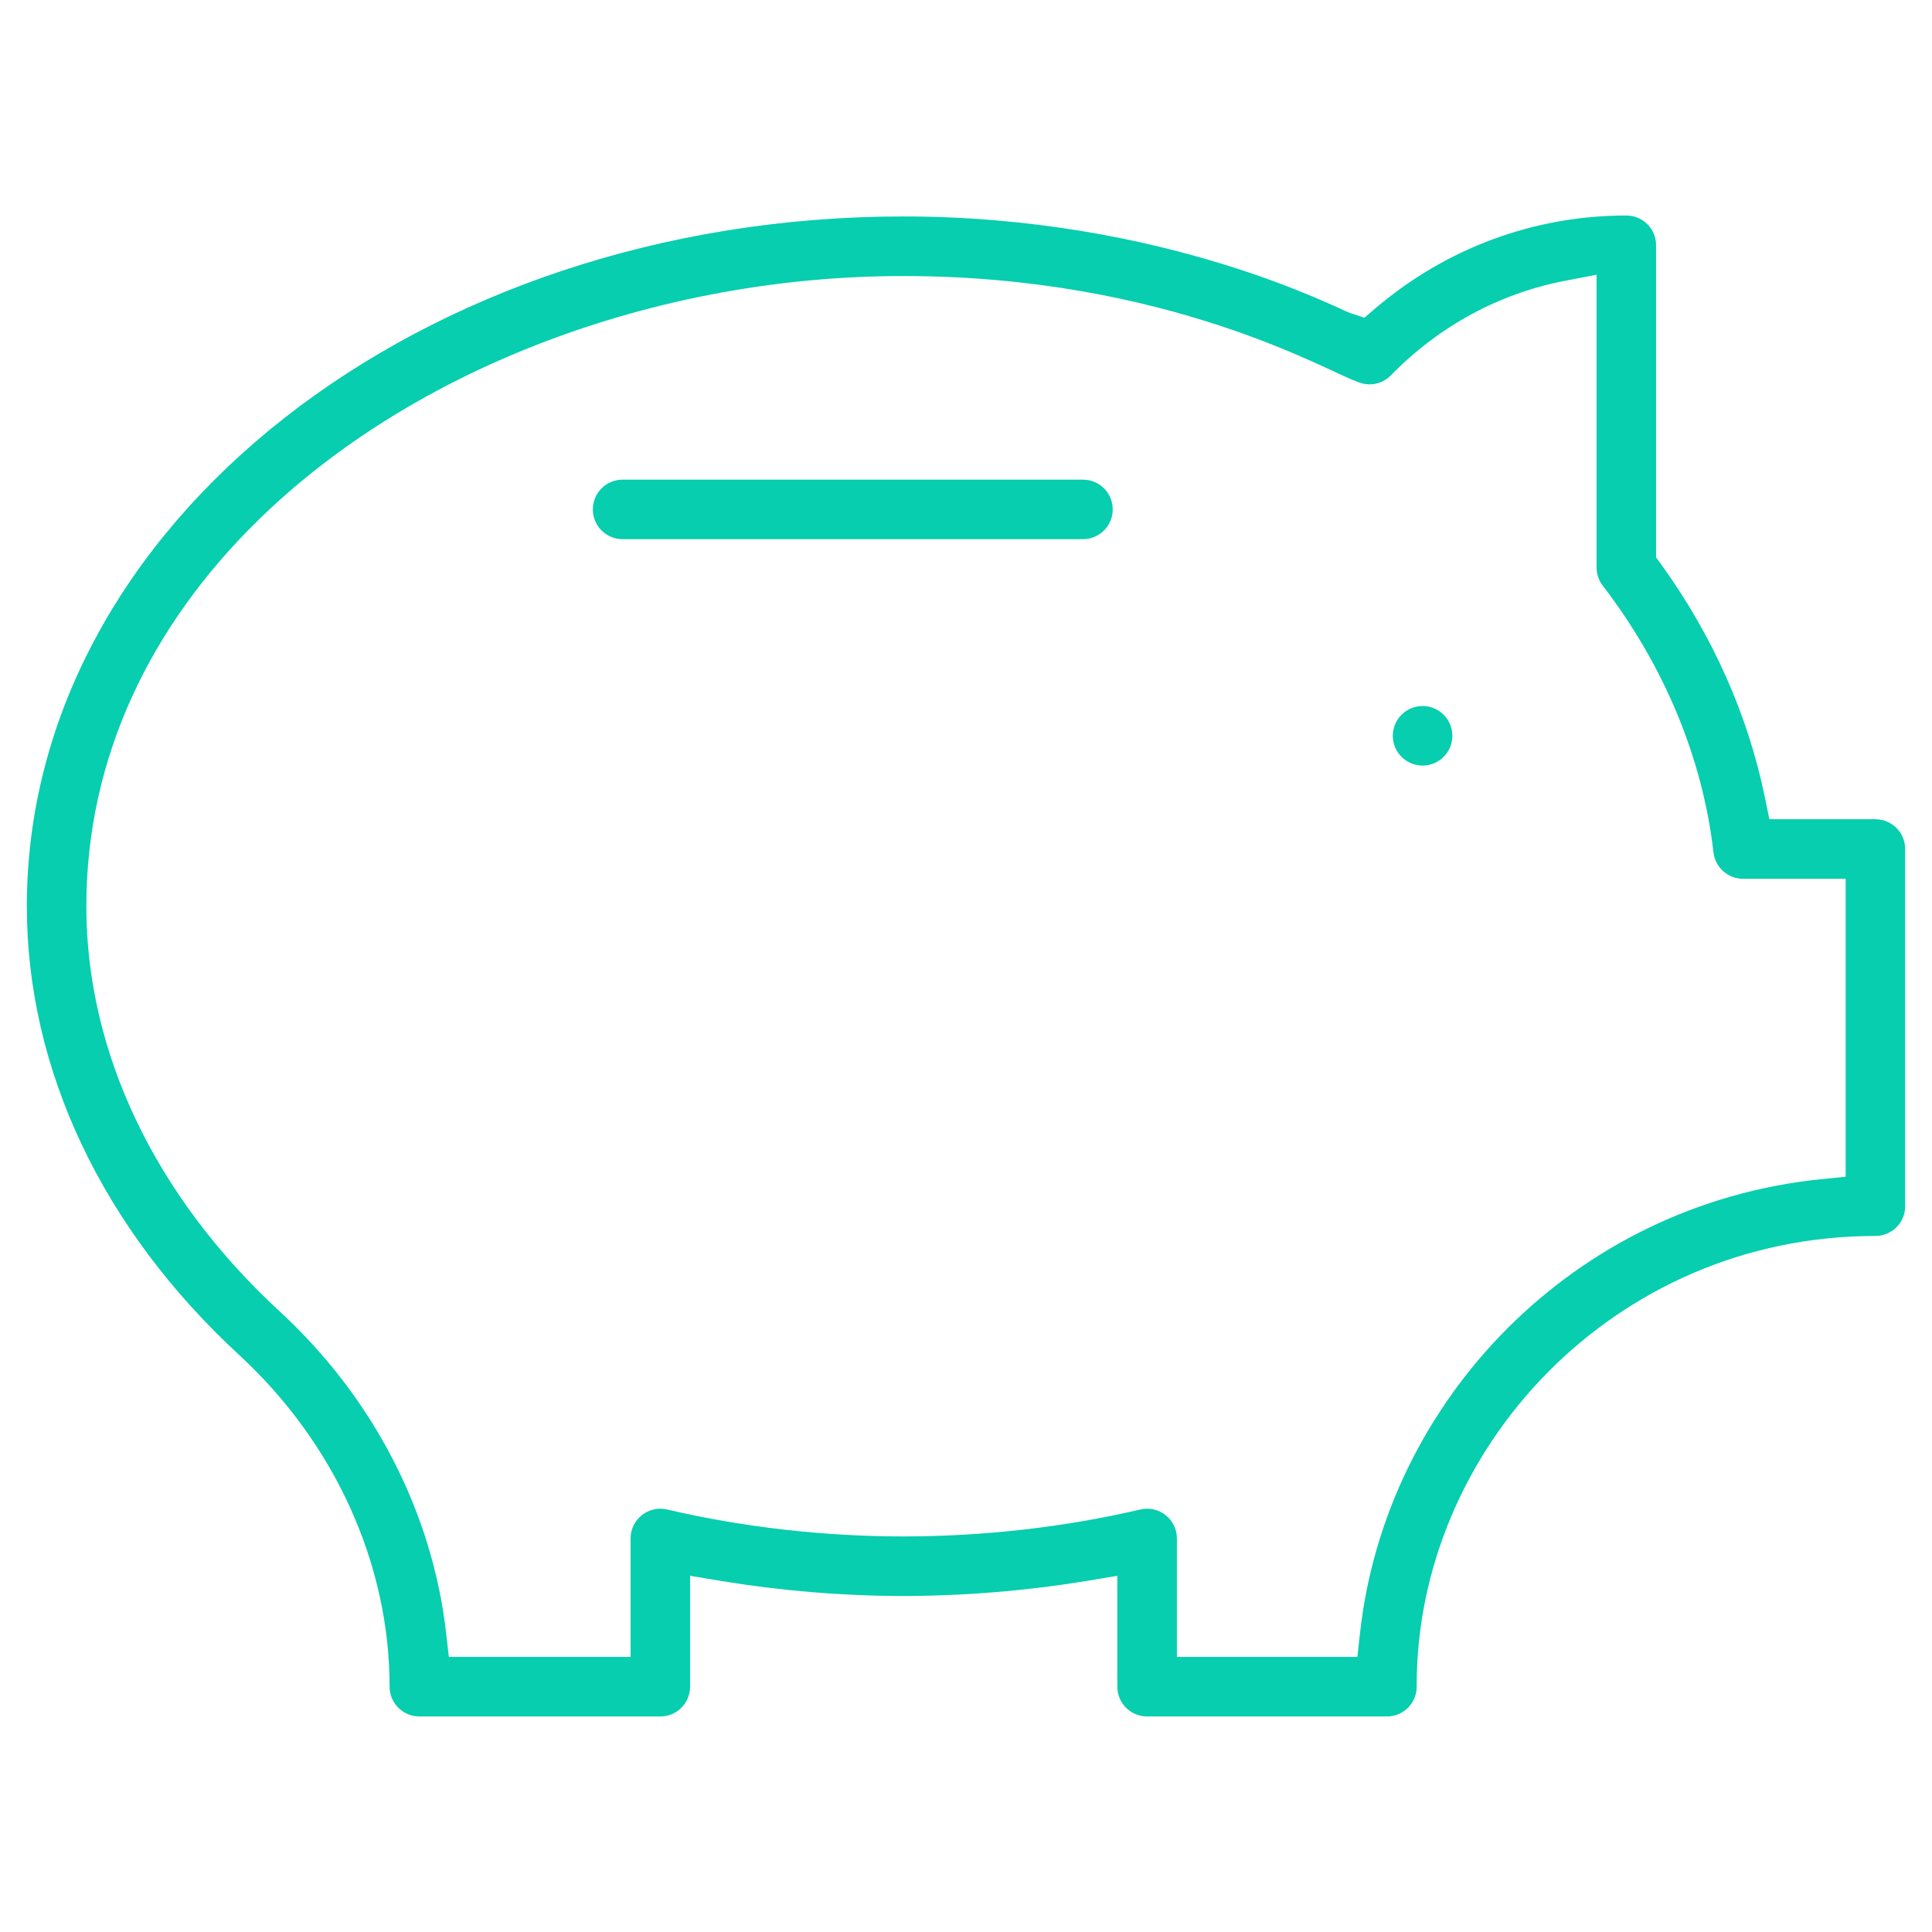 <svg width="55" height="55" viewBox="0 0 55 55" fill="none" xmlns="http://www.w3.org/2000/svg">
<g id="piggy-bank 1 1">
<path id="Vector" d="M53.388 23.322C53.857 23.322 54.236 23.701 54.236 24.169V34.339C54.236 34.807 53.857 35.185 53.388 35.185C45.925 35.185 40.31 41.287 40.33 48.014C40.332 48.483 39.951 48.864 39.482 48.864H32.656C32.188 48.864 31.808 48.485 31.808 48.017V44.861L30.921 45.008C29.218 45.287 27.449 45.434 25.711 45.434C23.992 45.434 22.233 45.287 20.535 45.008L19.645 44.859V48.017C19.645 48.485 19.267 48.864 18.799 48.864H11.939C11.472 48.864 11.091 48.485 11.091 48.017C11.091 44.534 9.538 41.092 6.815 38.58C2.922 34.991 0.764 30.456 0.764 25.799C0.764 14.918 11.997 6.162 25.711 6.162C33.153 6.162 38.122 8.81 38.436 8.912L38.842 9.044L39.167 8.767C41.175 7.062 43.67 6.135 46.299 6.135C46.767 6.135 47.145 6.514 47.145 6.981V15.868L47.291 16.068C48.76 18.103 49.767 20.369 50.245 22.711L50.371 23.322H53.388ZM51.854 33.568L52.542 33.499V25.017H49.62C49.191 25.017 48.829 24.694 48.779 24.266C48.472 21.591 47.384 18.963 45.625 16.67C45.512 16.522 45.451 16.34 45.451 16.154V7.821L44.542 7.996C42.686 8.355 40.97 9.277 39.594 10.686C39.345 10.941 38.963 11.013 38.639 10.866L38.572 10.84C37.803 10.578 33.206 7.858 25.711 7.858C18.688 7.858 11.758 10.481 7.332 14.826C4.319 17.782 2.458 21.532 2.458 25.799C2.458 29.947 4.401 34.049 7.964 37.335C10.632 39.795 12.312 43.066 12.7 46.491L12.778 47.169H17.951V43.797C17.951 43.252 18.461 42.849 18.992 42.972C21.132 43.474 23.456 43.739 25.711 43.739C27.993 43.739 30.328 43.474 32.462 42.972C32.994 42.847 33.504 43.252 33.504 43.797V47.169H38.642L38.717 46.489C39.444 39.892 44.781 34.284 51.854 33.568ZM40.498 21.794C40.029 21.794 39.65 21.414 39.65 20.947C39.65 20.479 40.029 20.099 40.498 20.099C40.966 20.099 41.346 20.479 41.346 20.947C41.346 21.414 40.966 21.794 40.498 21.794ZM30.83 13.655C31.298 13.655 31.677 14.033 31.677 14.501C31.677 14.97 31.298 15.349 30.83 15.349H17.725C17.256 15.349 16.877 14.97 16.877 14.501C16.877 14.033 17.256 13.655 17.725 13.655H30.83Z" fill="#06CEAF"/>
</g>
</svg>
